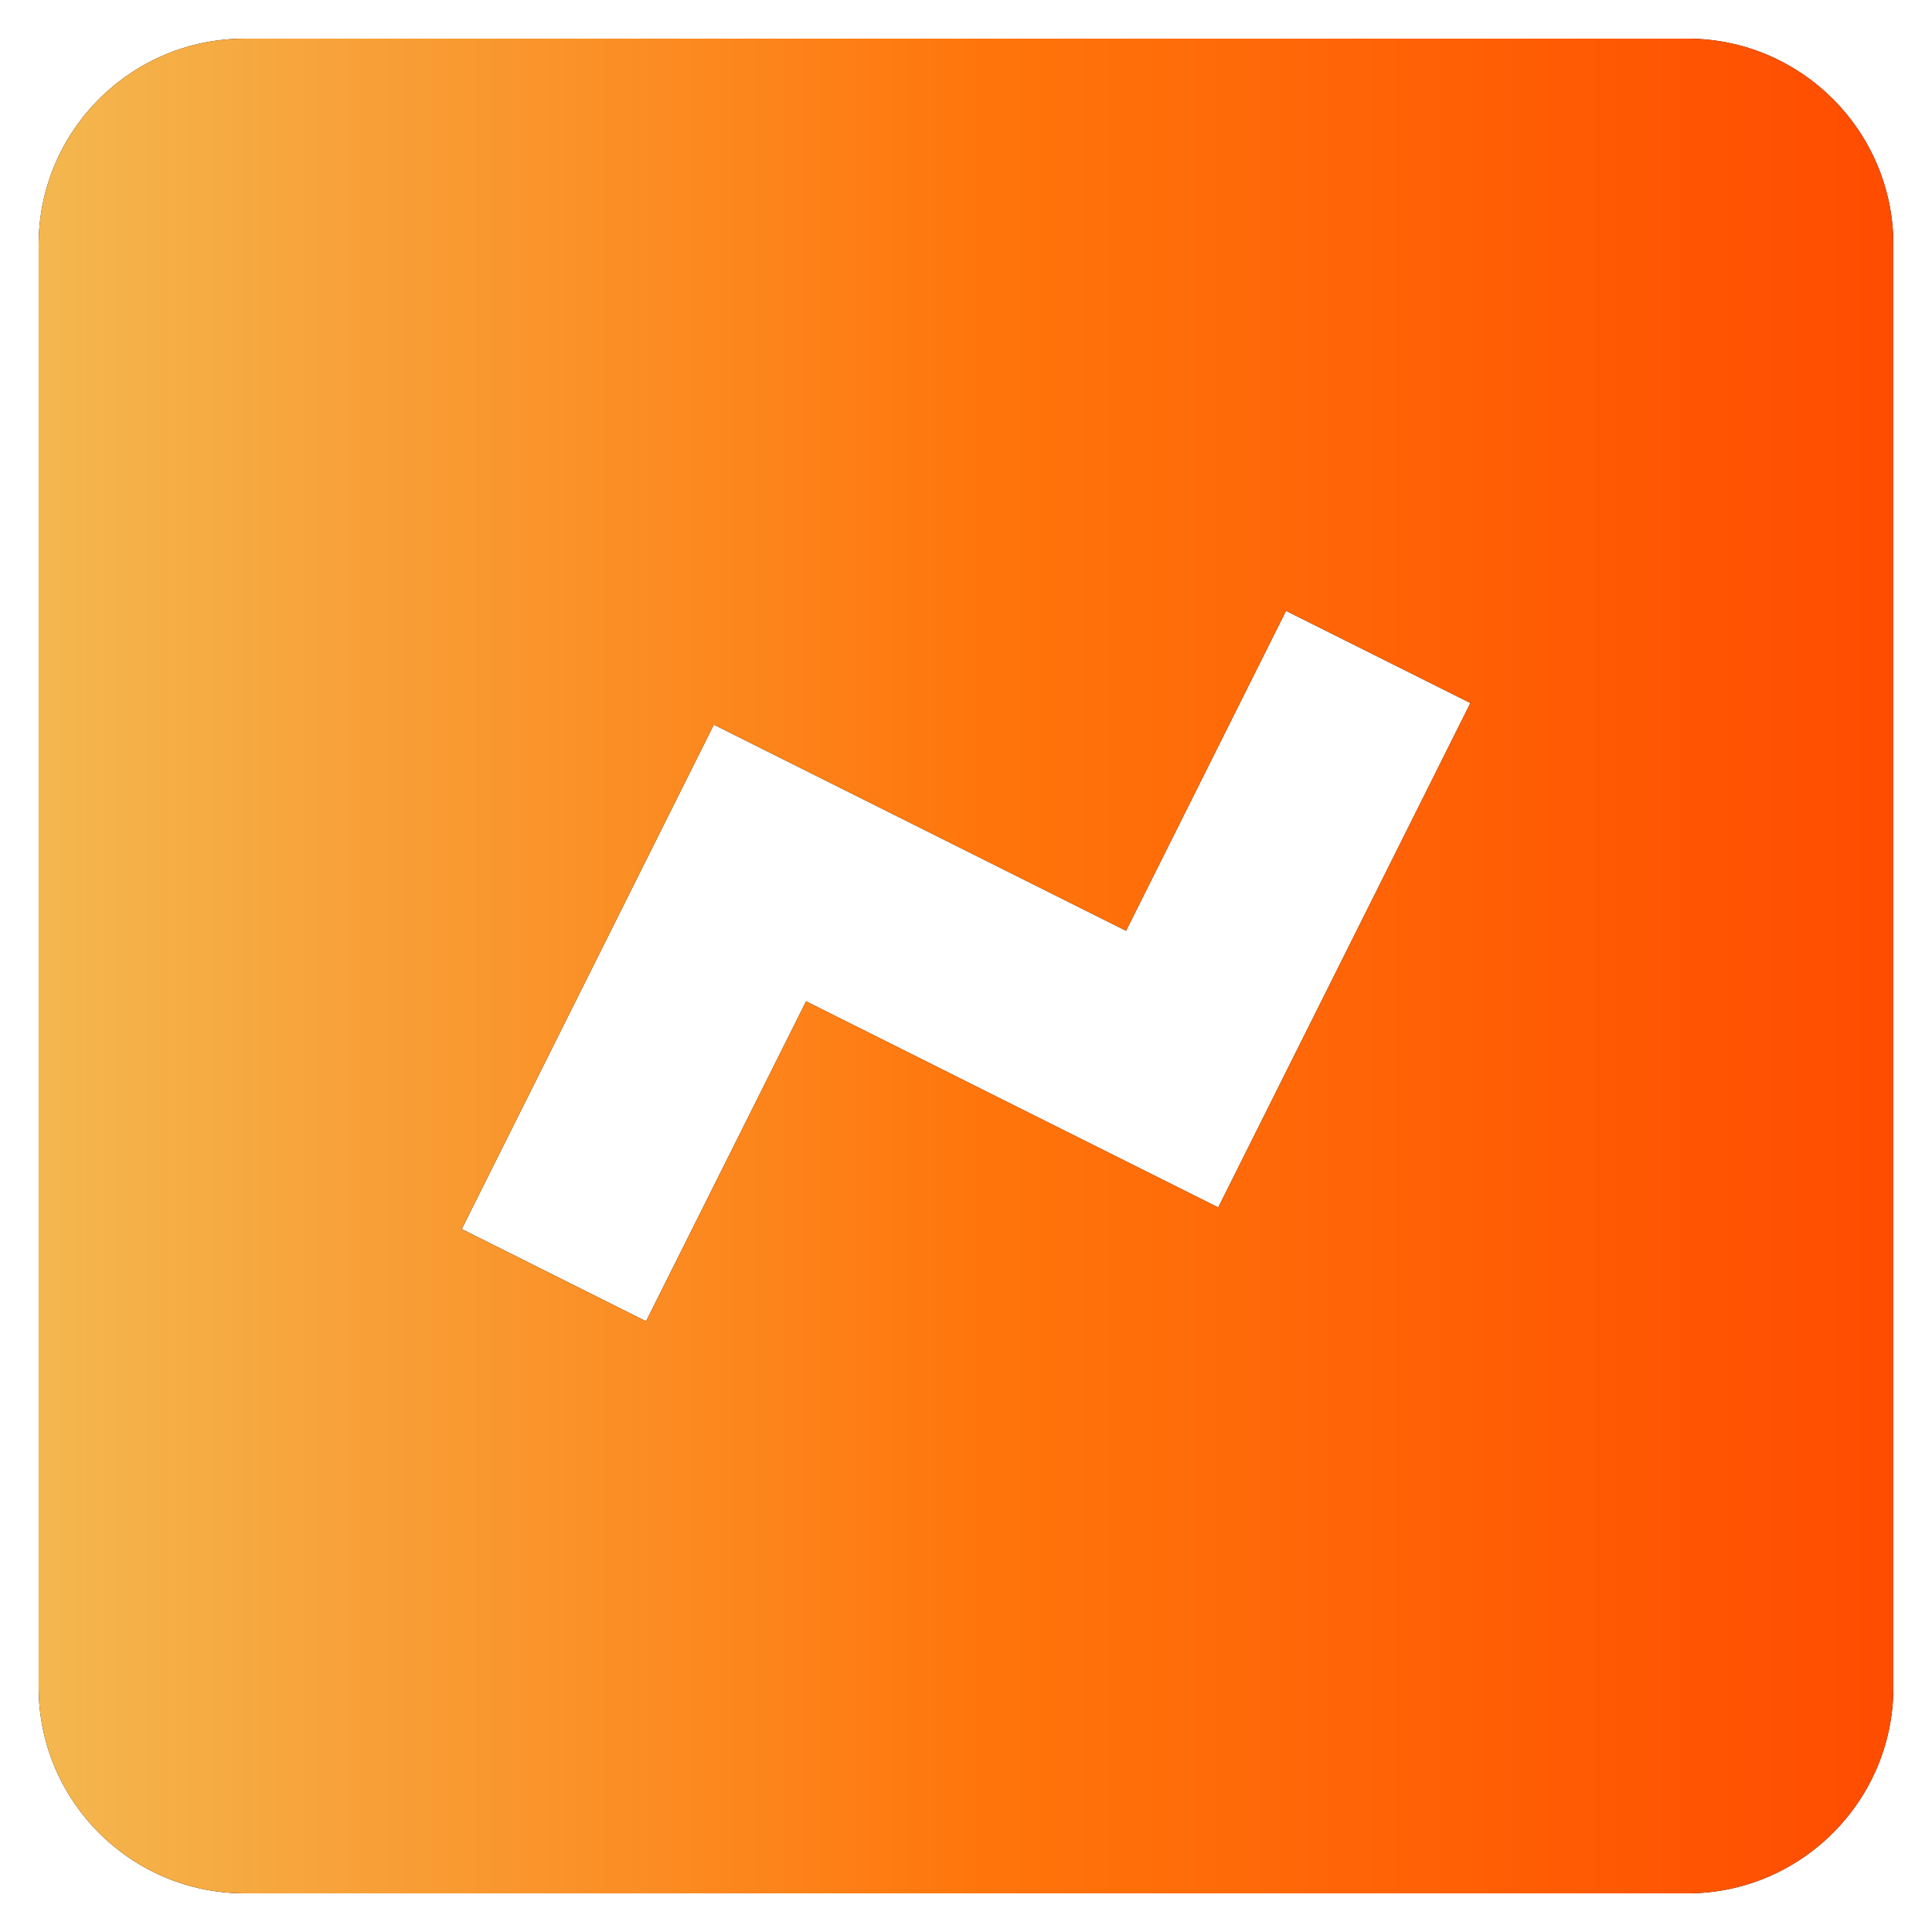 <svg width="25" height="25" viewBox="0 0 25 25" fill="none" xmlns="http://www.w3.org/2000/svg">
<path d="M21.833 24.5C23.304 24.5 24.5 23.304 24.5 21.833V3.167C24.5 1.696 23.304 0.5 21.833 0.5H3.167C1.696 0.5 0.5 1.696 0.5 3.167V21.833C0.5 23.304 1.696 24.5 3.167 24.5H21.833ZM9.237 9.377L14.571 12.044L16.641 7.904L19.027 9.097L15.764 15.624L10.431 12.957L8.36 17.097L5.975 15.904L9.237 9.377Z" fill="black"/>
<path d="M21.833 24.5C23.304 24.5 24.5 23.304 24.5 21.833V3.167C24.5 1.696 23.304 0.5 21.833 0.5H3.167C1.696 0.5 0.5 1.696 0.5 3.167V21.833C0.5 23.304 1.696 24.5 3.167 24.5H21.833ZM9.237 9.377L14.571 12.044L16.641 7.904L19.027 9.097L15.764 15.624L10.431 12.957L8.36 17.097L5.975 15.904L9.237 9.377Z" fill="url(#paint0_linear_1429_4067)"/>
<defs>
<linearGradient id="paint0_linear_1429_4067" x1="0.5" y1="12.5" x2="24.5" y2="12.5" gradientUnits="userSpaceOnUse">
<stop stop-color="#F4B74F"/>
<stop offset="0.51" stop-color="#FF750B"/>
<stop offset="1" stop-color="#FF4C00"/>
</linearGradient>
</defs>
</svg>
